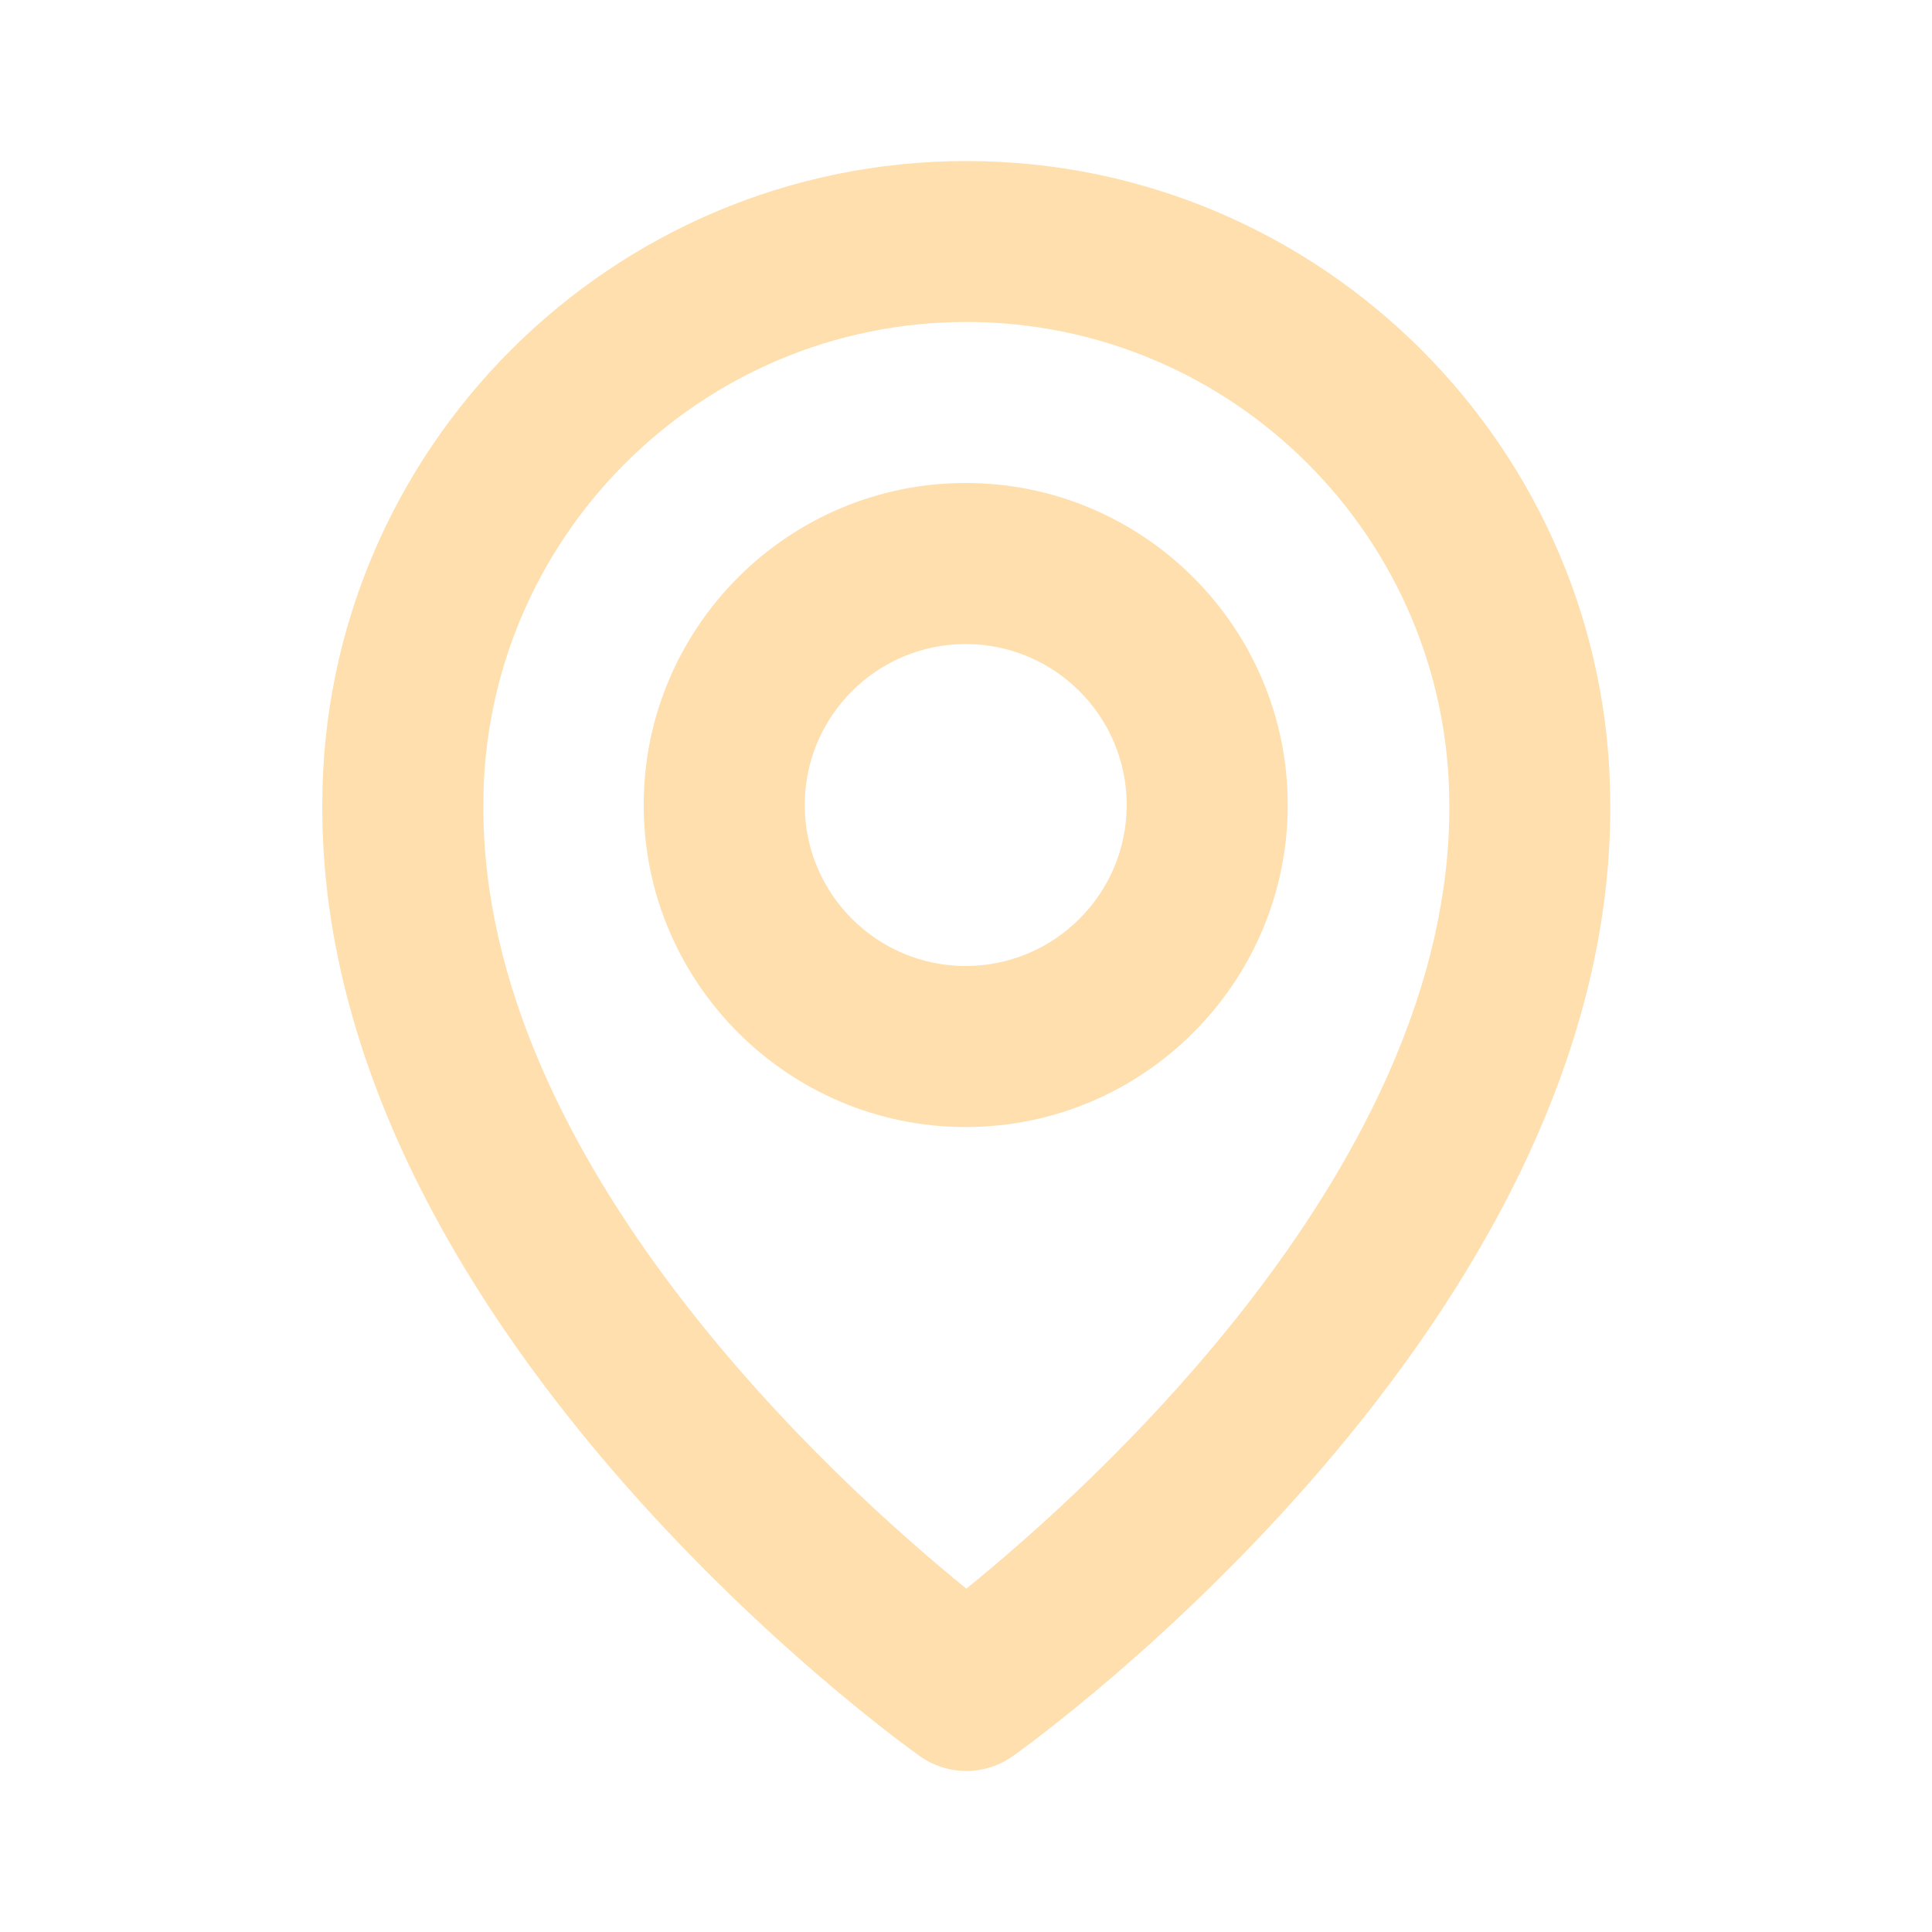 <?xml version="1.0" encoding="UTF-8"?> <svg xmlns="http://www.w3.org/2000/svg" width="17" height="17" viewBox="0 0 17 17" fill="none"><path d="M8.497 9.917C10.06 9.917 11.331 8.646 11.331 7.083C11.331 5.521 10.06 4.25 8.497 4.25C6.935 4.25 5.664 5.521 5.664 7.083C5.664 8.646 6.935 9.917 8.497 9.917ZM8.497 5.667C9.279 5.667 9.914 6.302 9.914 7.083C9.914 7.865 9.279 8.5 8.497 8.5C7.716 8.5 7.081 7.865 7.081 7.083C7.081 6.302 7.716 5.667 8.497 5.667Z" fill="#FEDFAD"></path><path d="M8.092 15.451C8.212 15.537 8.355 15.583 8.503 15.583C8.65 15.583 8.794 15.537 8.914 15.451C9.129 15.299 14.19 11.645 14.169 7.083C14.169 3.959 11.627 1.417 8.503 1.417C5.378 1.417 2.836 3.959 2.836 7.08C2.815 11.645 7.877 15.299 8.092 15.451ZM8.503 2.833C10.847 2.833 12.753 4.739 12.753 7.087C12.768 10.23 9.645 13.053 8.503 13.979C7.362 13.052 4.238 10.229 4.253 7.083C4.253 4.739 6.159 2.833 8.503 2.833Z" fill="#FEDFAD"></path></svg> 